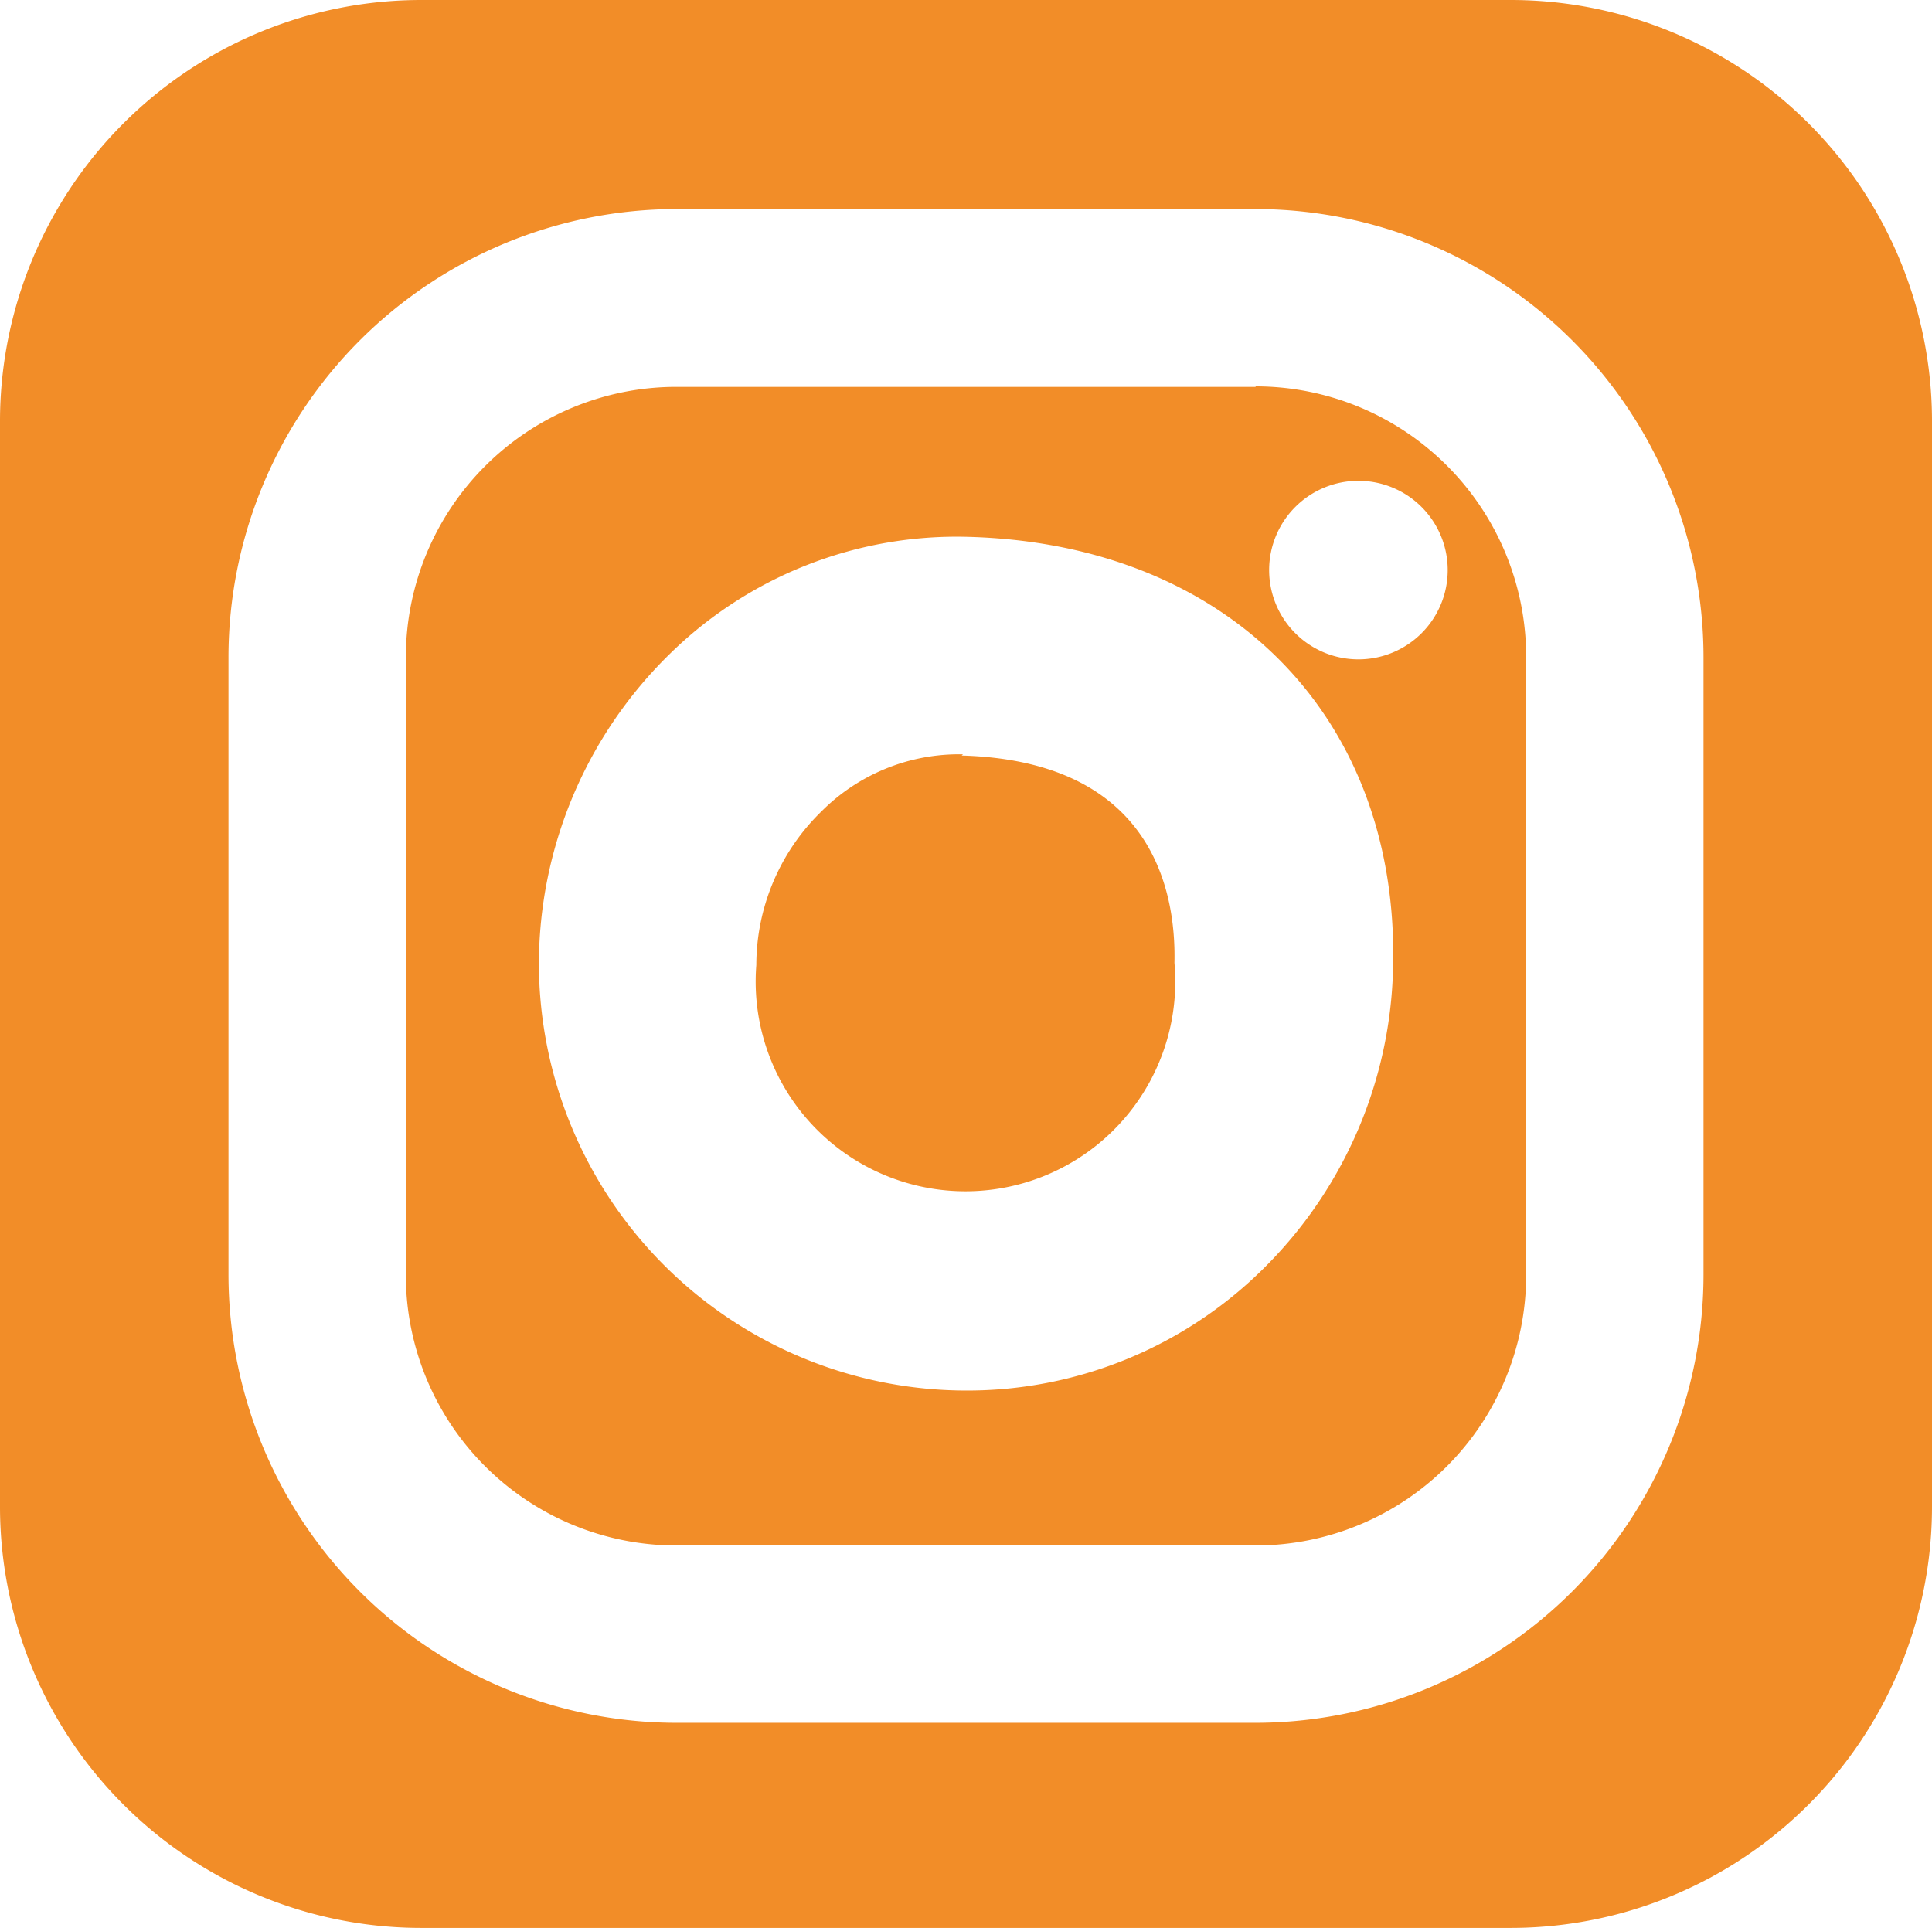 <svg id="Calque_1" data-name="Calque 1" xmlns="http://www.w3.org/2000/svg" viewBox="0 0 78.55 78.39"><defs><style>.cls-1{fill:#f28d28;}</style></defs><path class="cls-1" d="M51.05,15.73H27.5a11,11,0,0,0-11,11V51.84a11,11,0,0,0,11,11H51.05a11,11,0,0,0,11-11V26.71a11,11,0,0,0-11-11m5.59,23.56h0a17.73,17.73,0,0,1-5.13,12.17,17.11,17.11,0,0,1-12.23,5.1A17.39,17.39,0,0,1,21.91,39.19,17.66,17.66,0,0,1,27.22,26.6,16.65,16.65,0,0,1,39.4,21.83c10.54.3,17.47,7.32,17.24,17.46M55.22,26.81a3.63,3.63,0,1,1,3.64-3.63,3.63,3.63,0,0,1-3.64,3.63"/><path class="cls-1" d="M61.46,0H17.09A17.13,17.13,0,0,0,0,17.17V61.22A17.13,17.13,0,0,0,17.09,78.39H61.46A17.13,17.13,0,0,0,78.55,61.22v-44A17.13,17.13,0,0,0,61.46,0m7.8,51.84A18.23,18.23,0,0,1,51.05,70.05H27.5A18.23,18.23,0,0,1,9.29,51.84V26.71A18.23,18.23,0,0,1,27.5,8.5H51.05A18.23,18.23,0,0,1,69.26,26.71Z"/><path class="cls-1" d="M39.15,30.67h-.23A7.9,7.9,0,0,0,33.39,33a8.73,8.73,0,0,0-2.64,6.24,8.53,8.53,0,1,0,17-.09c.07-3.06-1-8.21-8.65-8.43"/><path class="cls-1" d="M56.64,39.29"/></svg>